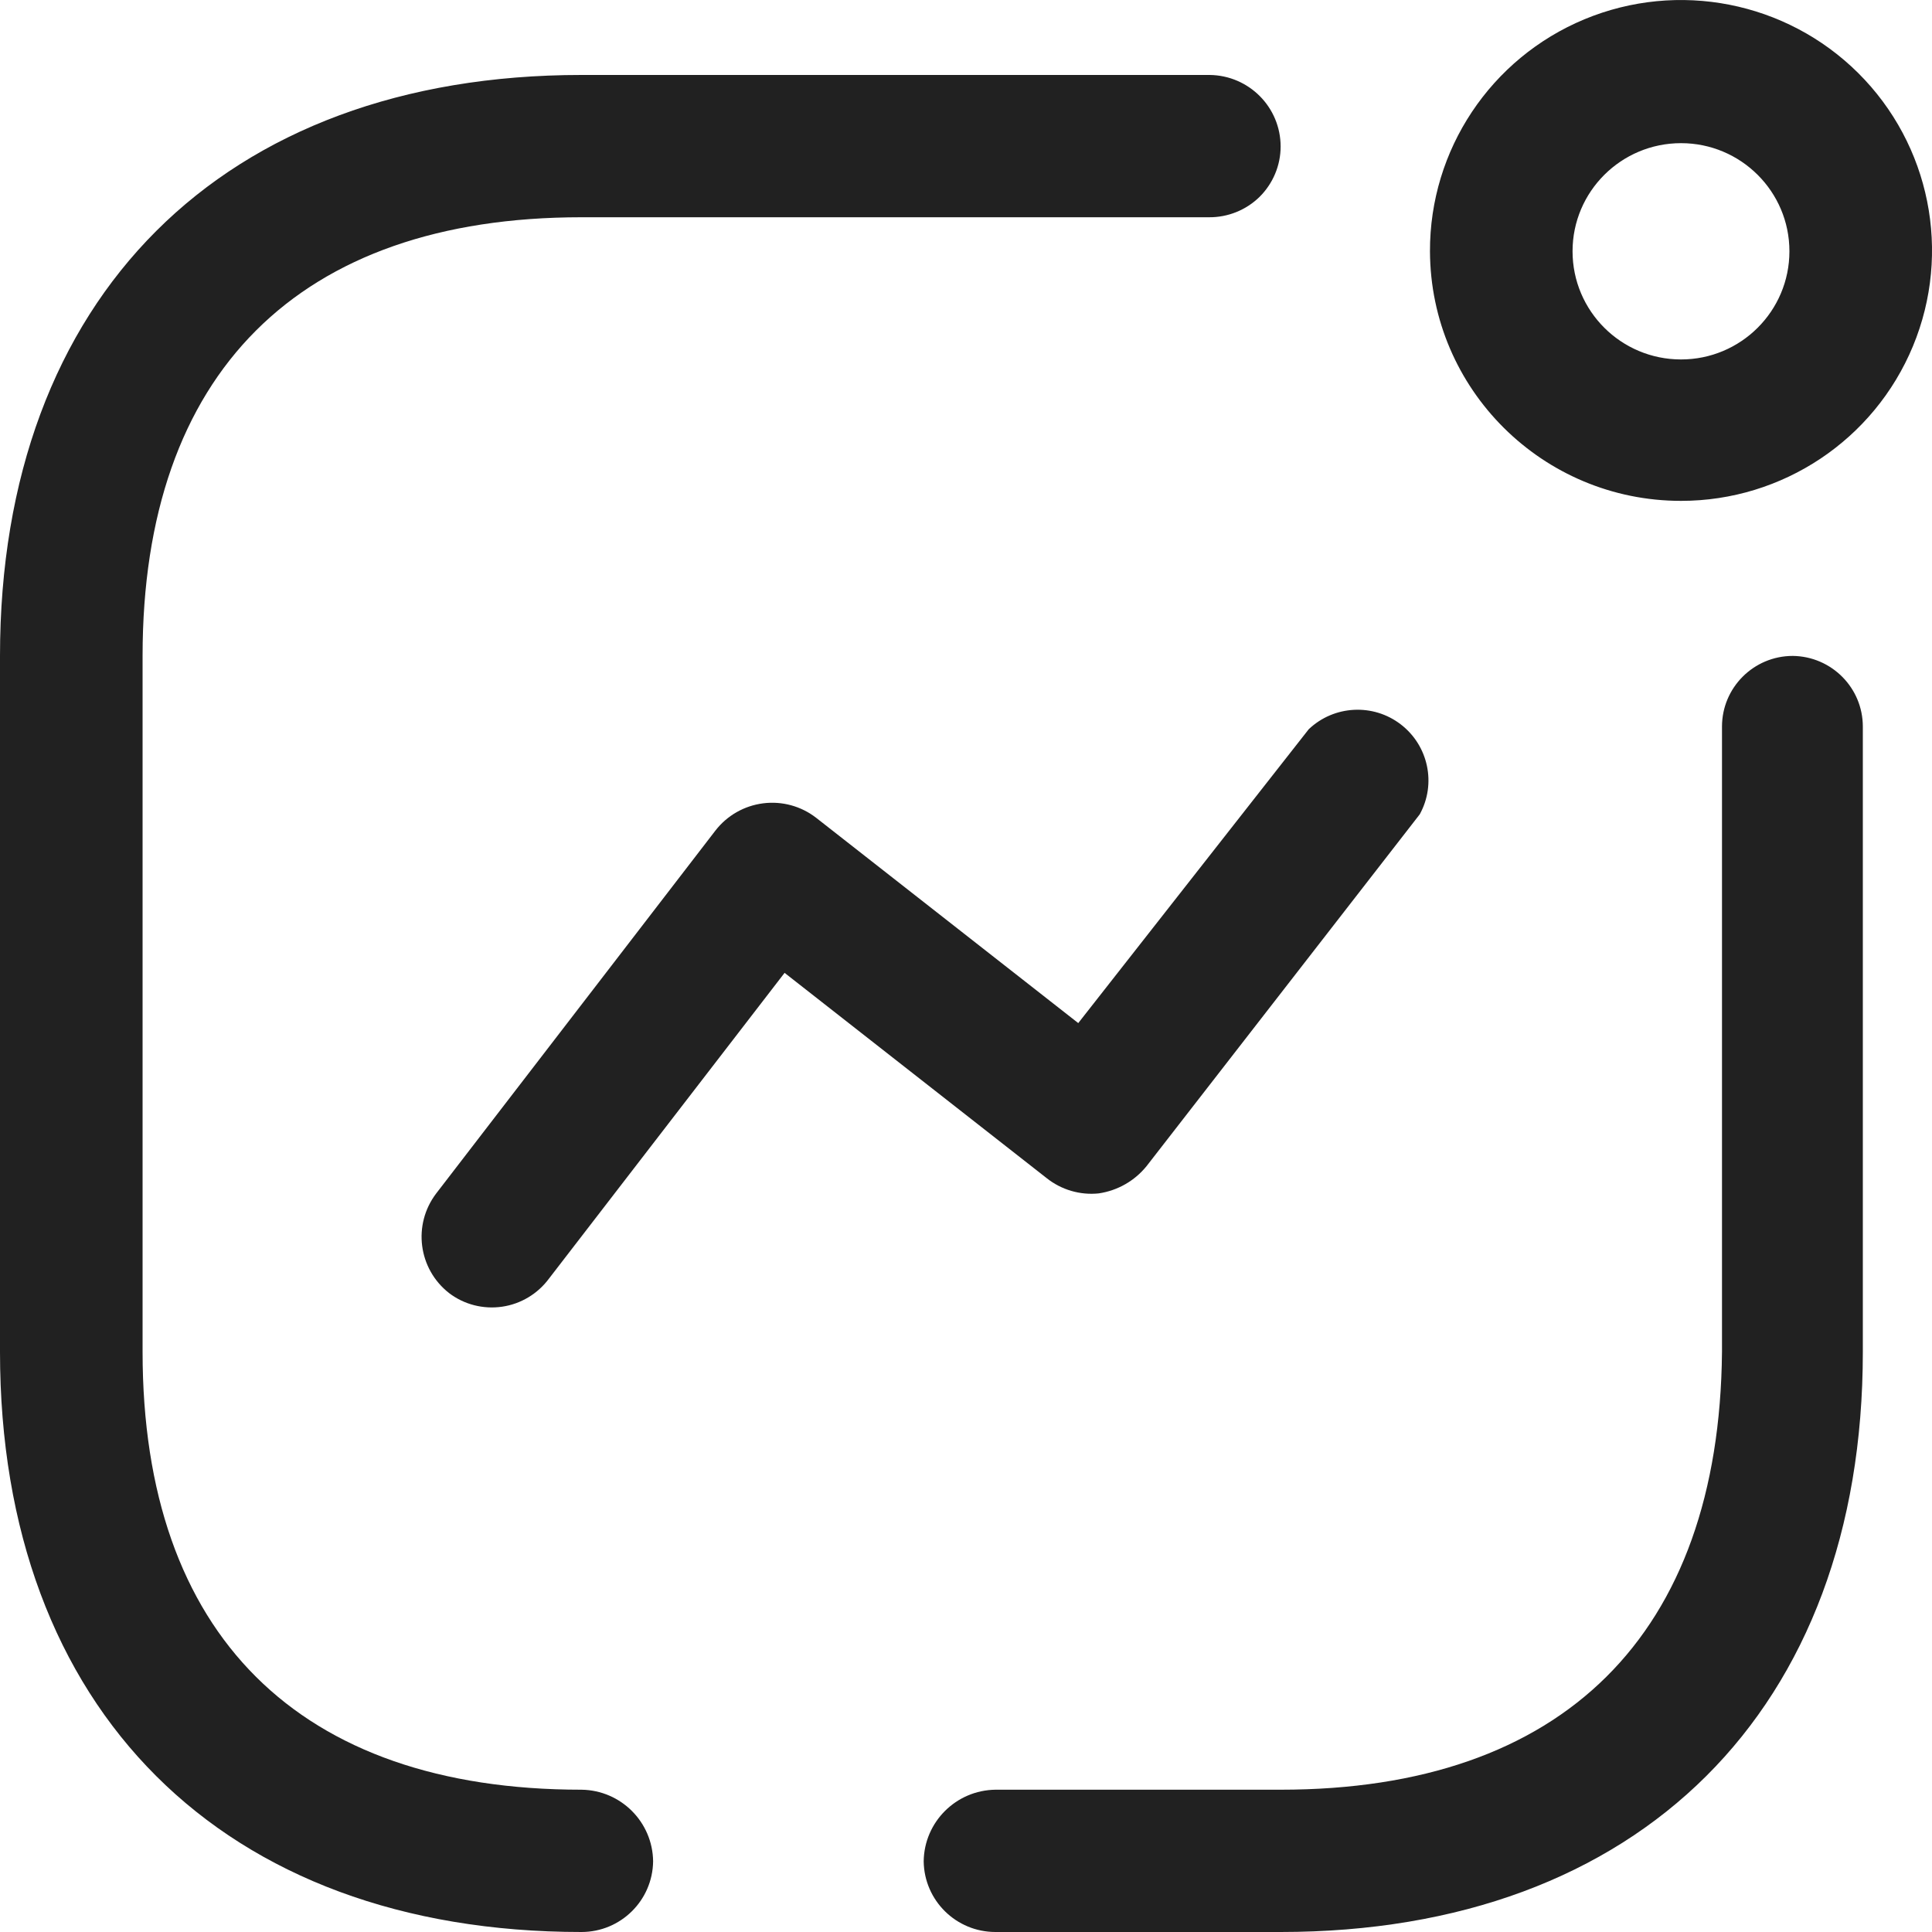 <?xml version="1.0" encoding="UTF-8"?>
<svg xmlns="http://www.w3.org/2000/svg" width="20" height="20" viewBox="0 0 20 20" fill="none">
  <path fill-rule="evenodd" clip-rule="evenodd" d="M17.402 5.185C18.453 5.185 19.401 4.553 19.803 3.583C20.205 2.613 19.981 1.497 19.236 0.756C18.491 0.016 17.372 -0.204 16.401 0.2C15.431 0.604 14.8 1.552 14.803 2.601C14.808 4.03 15.97 5.185 17.402 5.185ZM17.402 1.482C18.021 1.482 18.524 1.983 18.524 2.601C18.524 3.22 18.021 3.721 17.402 3.721C16.782 3.721 16.279 3.22 16.279 2.601C16.279 1.983 16.782 1.482 17.402 1.482ZM1.476 13.995C1.476 16.922 3.093 18.527 6.019 18.527C6.427 18.532 6.756 18.861 6.761 19.268C6.756 19.674 6.425 20 6.019 20C2.307 20 0 17.698 0 13.995V6.79C0 3.078 2.307 0.776 6.019 0.776H12.523C12.93 0.781 13.257 1.111 13.257 1.517C13.257 1.712 13.178 1.9 13.039 2.038C12.899 2.175 12.71 2.251 12.514 2.249H6.019C3.093 2.249 1.476 3.862 1.476 6.79V13.995ZM11.869 12.072C11.745 12.225 11.569 12.325 11.374 12.354C11.181 12.374 10.987 12.317 10.835 12.196L8.122 10.071L5.683 13.236C5.566 13.394 5.391 13.499 5.197 13.527C5.003 13.555 4.805 13.505 4.649 13.386C4.329 13.136 4.27 12.677 4.516 12.354L7.406 8.598C7.527 8.442 7.704 8.341 7.9 8.316C8.096 8.291 8.293 8.345 8.449 8.466L11.162 10.591L13.548 7.549C13.81 7.3 14.215 7.279 14.501 7.499C14.787 7.719 14.871 8.114 14.697 8.43L11.869 12.072ZM18.559 6.79C18.154 6.79 17.826 7.118 17.826 7.522V13.995C17.799 16.922 16.182 18.527 13.257 18.527H10.305C9.897 18.532 9.567 18.861 9.562 19.268C9.567 19.674 9.898 20 10.305 20H13.257C16.969 20 19.284 17.698 19.284 13.995V7.522C19.284 7.121 18.961 6.795 18.559 6.79Z" fill="#212121"></path>
</svg>
